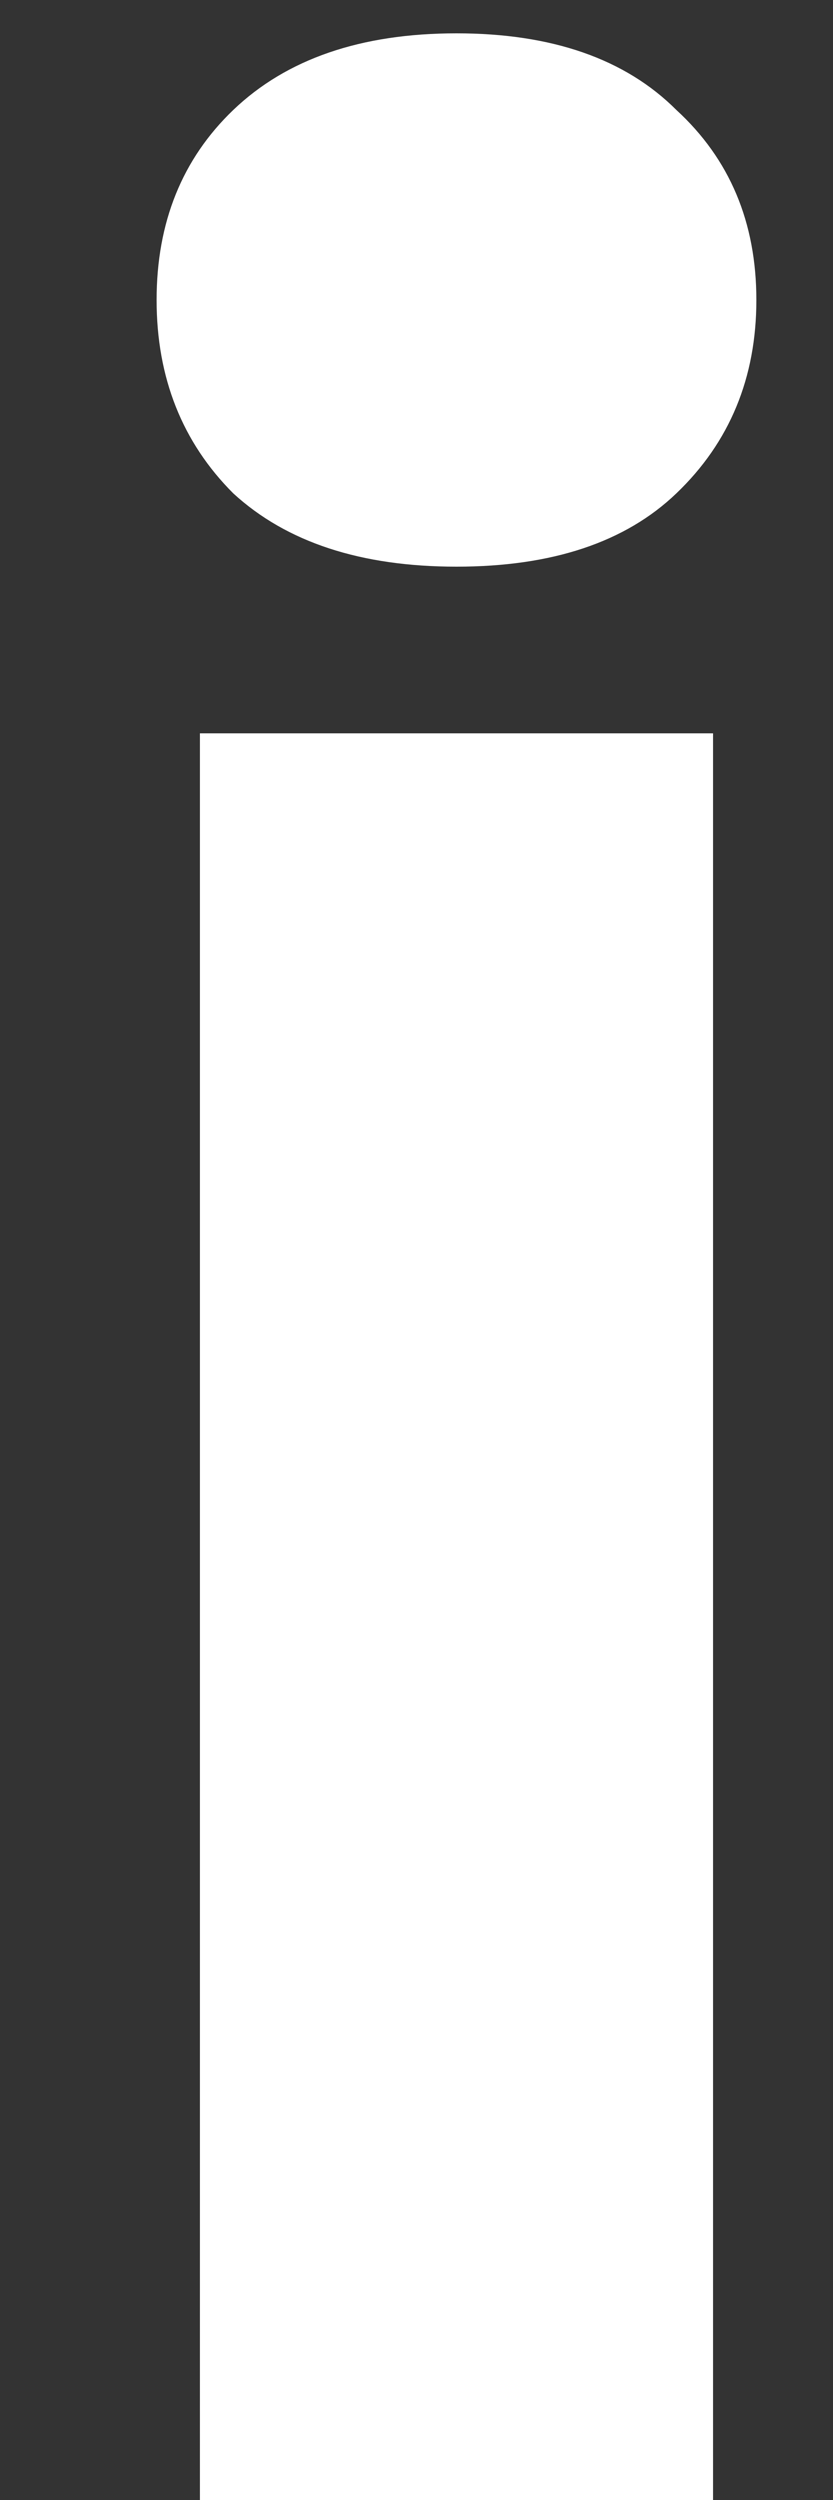 <?xml version="1.0" encoding="UTF-8"?> <svg xmlns="http://www.w3.org/2000/svg" width="4" height="12" viewBox="0 0 4 12" fill="none"><rect x="0" y="0" width="4" height="12" fill="#333333" stroke="none"/> <path d="M0.96 3.52H3.424V12H0.96V3.52ZM2.192 2.72C1.733 2.72 1.376 2.603 1.12 2.368C0.875 2.123 0.752 1.813 0.752 1.44C0.752 1.067 0.875 0.763 1.12 0.528C1.376 0.283 1.733 0.16 2.192 0.16C2.651 0.16 3.003 0.283 3.248 0.528C3.504 0.763 3.632 1.067 3.632 1.44C3.632 1.813 3.504 2.123 3.248 2.368C3.003 2.603 2.651 2.72 2.192 2.72Z" fill="white"></path> </svg> 